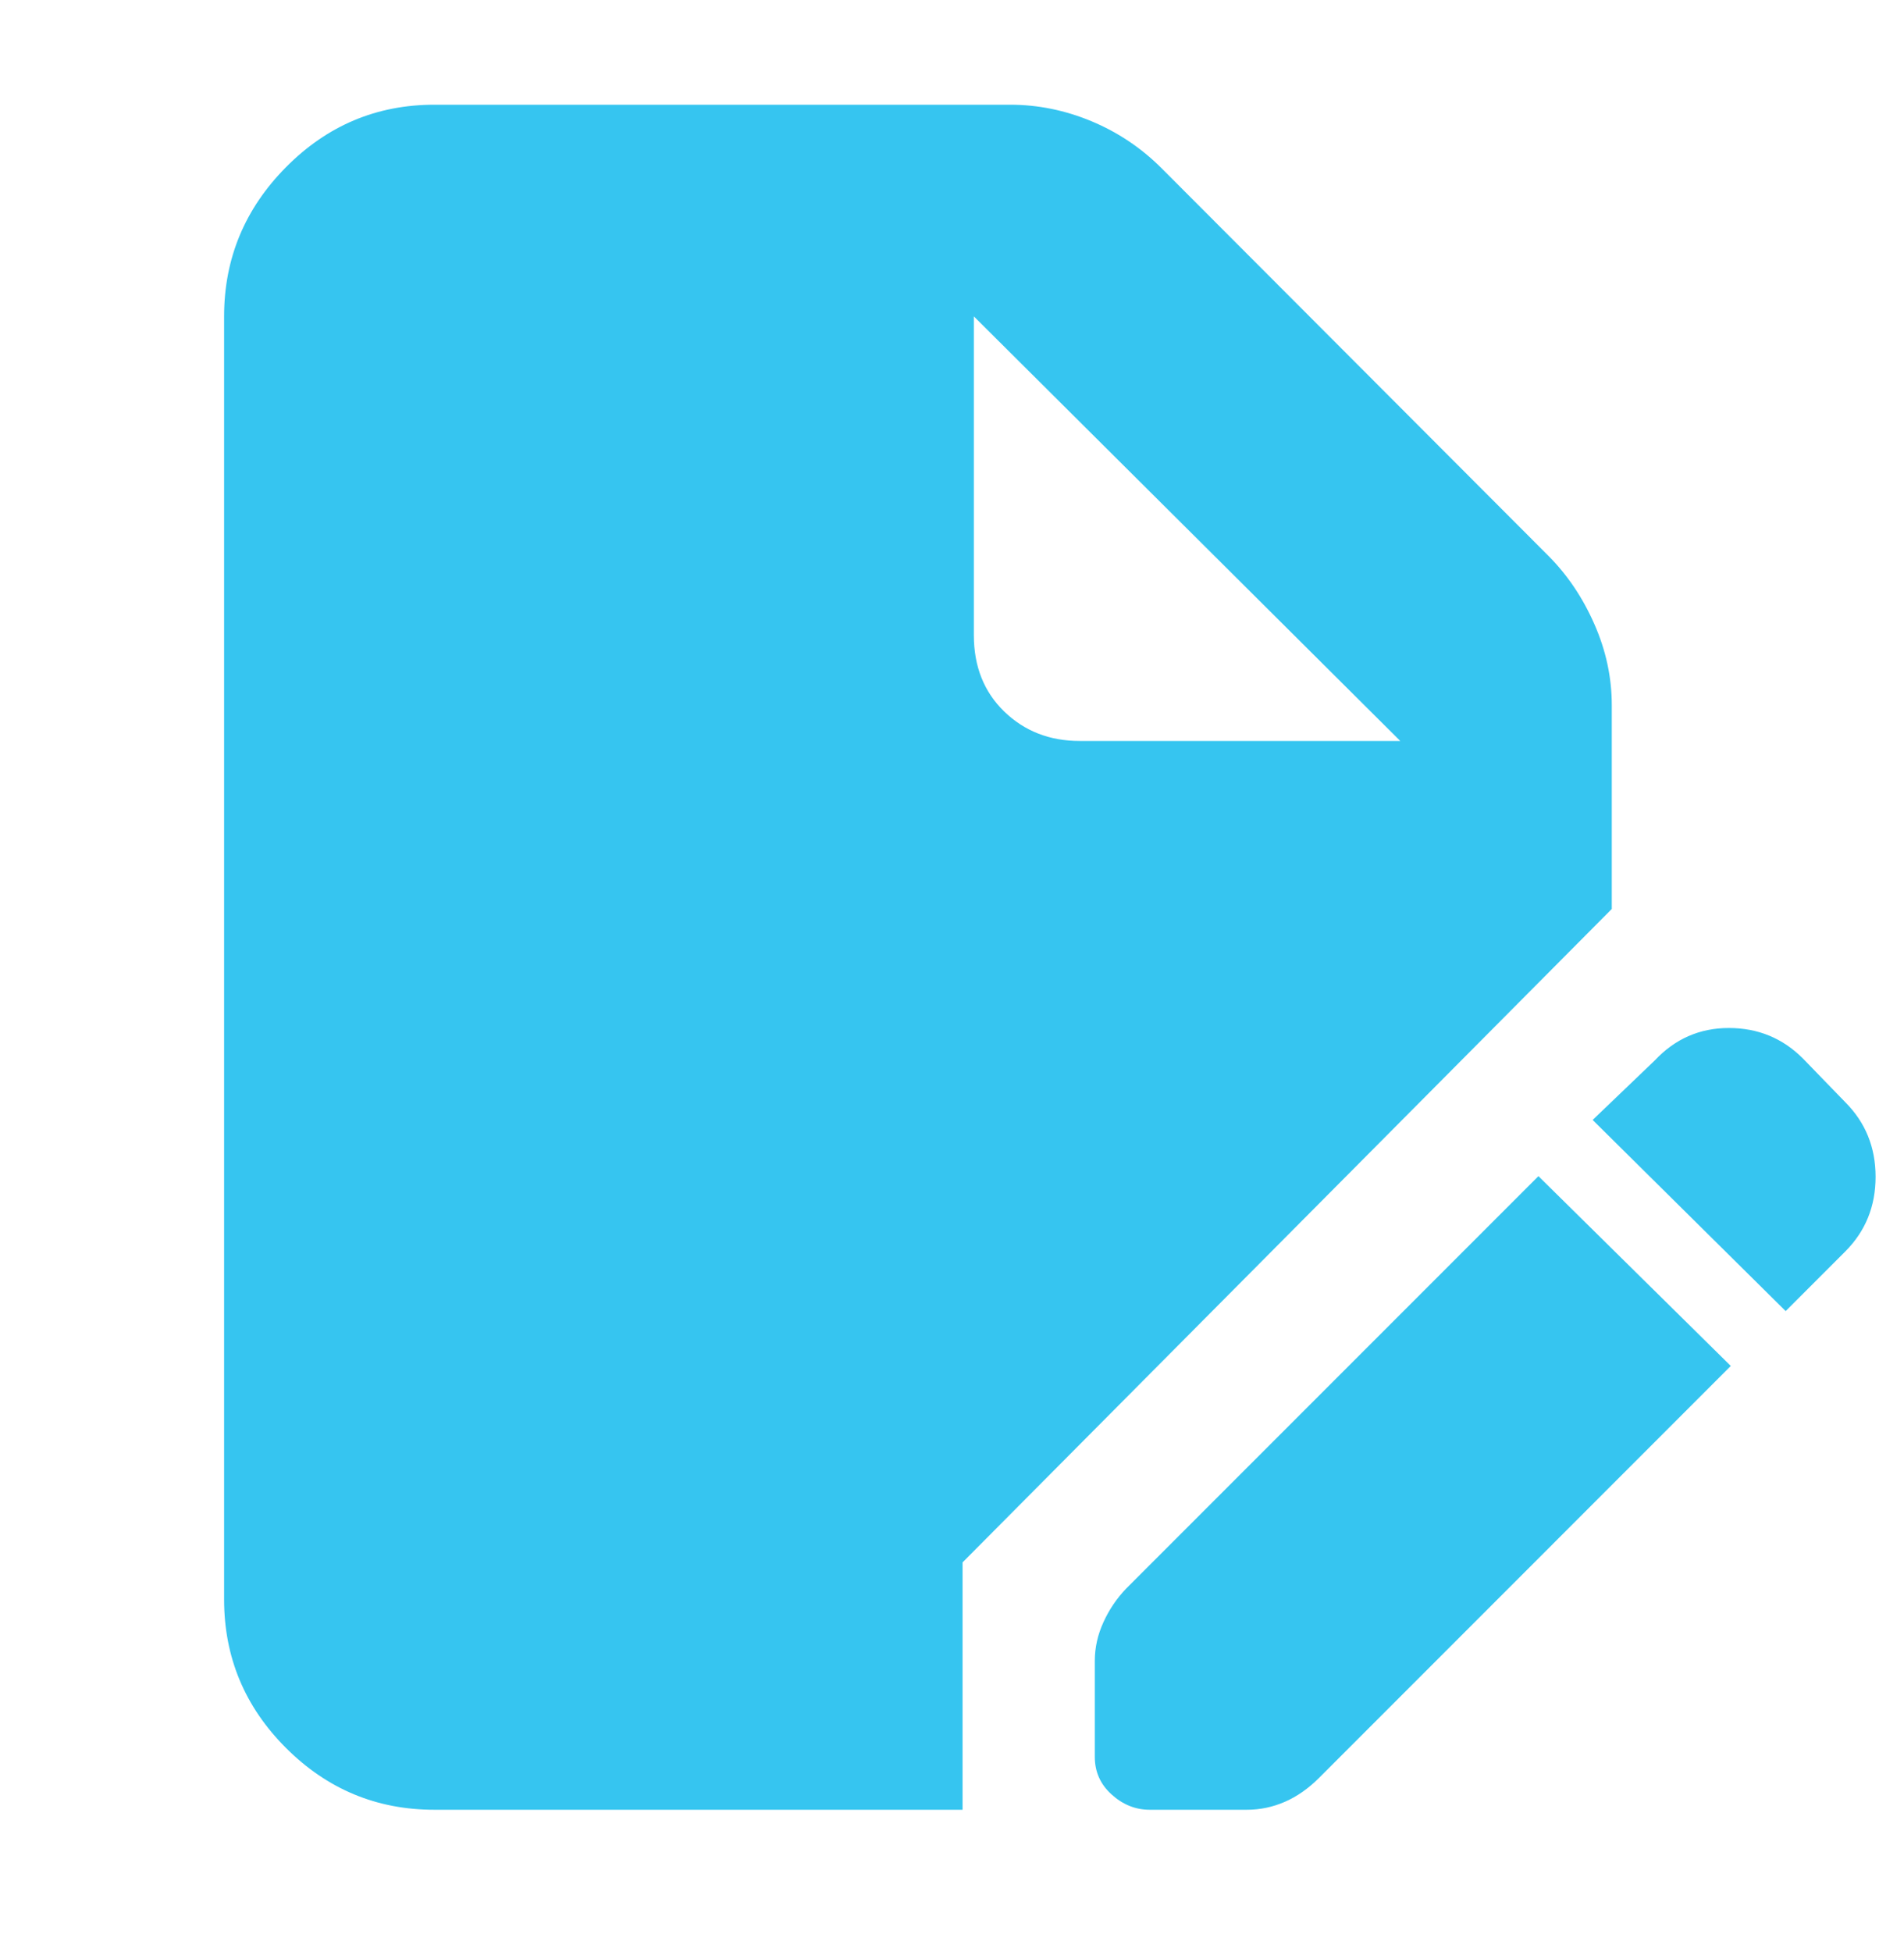 <svg width="40" height="41" viewBox="0 0 40 41" fill="none" xmlns="http://www.w3.org/2000/svg">
<path d="M9.125 38.005C7.912 38.005 6.873 37.572 6.007 36.706C5.141 35.84 4.708 34.801 4.708 33.588V6.644C4.708 5.431 5.141 4.387 6.007 3.512C6.873 2.637 7.912 2.199 9.125 2.199H21.222C21.806 2.199 22.375 2.315 22.931 2.546C23.486 2.778 23.977 3.107 24.403 3.533L32.528 11.671C32.926 12.07 33.248 12.546 33.493 13.102C33.739 13.658 33.861 14.227 33.861 14.81V19.088L20.222 32.81V38.005H9.125ZM24.153 38.005C23.857 38.005 23.59 37.898 23.354 37.685C23.118 37.472 23 37.209 23 36.894V34.88C23 34.602 23.06 34.331 23.181 34.067C23.301 33.803 23.459 33.57 23.653 33.366L32.32 24.699L36.361 28.685L27.709 37.338C27.486 37.56 27.248 37.727 26.993 37.838C26.738 37.949 26.472 38.005 26.195 38.005H24.153ZM37.514 27.533L33.459 23.519L34.764 22.269C35.19 21.815 35.709 21.588 36.32 21.588C36.931 21.588 37.449 21.801 37.875 22.227L38.764 23.144C39.19 23.57 39.403 24.093 39.403 24.713C39.403 25.334 39.19 25.857 38.764 26.283L37.514 27.533ZM22.681 15.56H29.417L20.459 6.644V13.338C20.459 13.995 20.672 14.53 21.097 14.942C21.523 15.354 22.051 15.56 22.681 15.56Z" fill="#36C5F0"/>
</svg>
